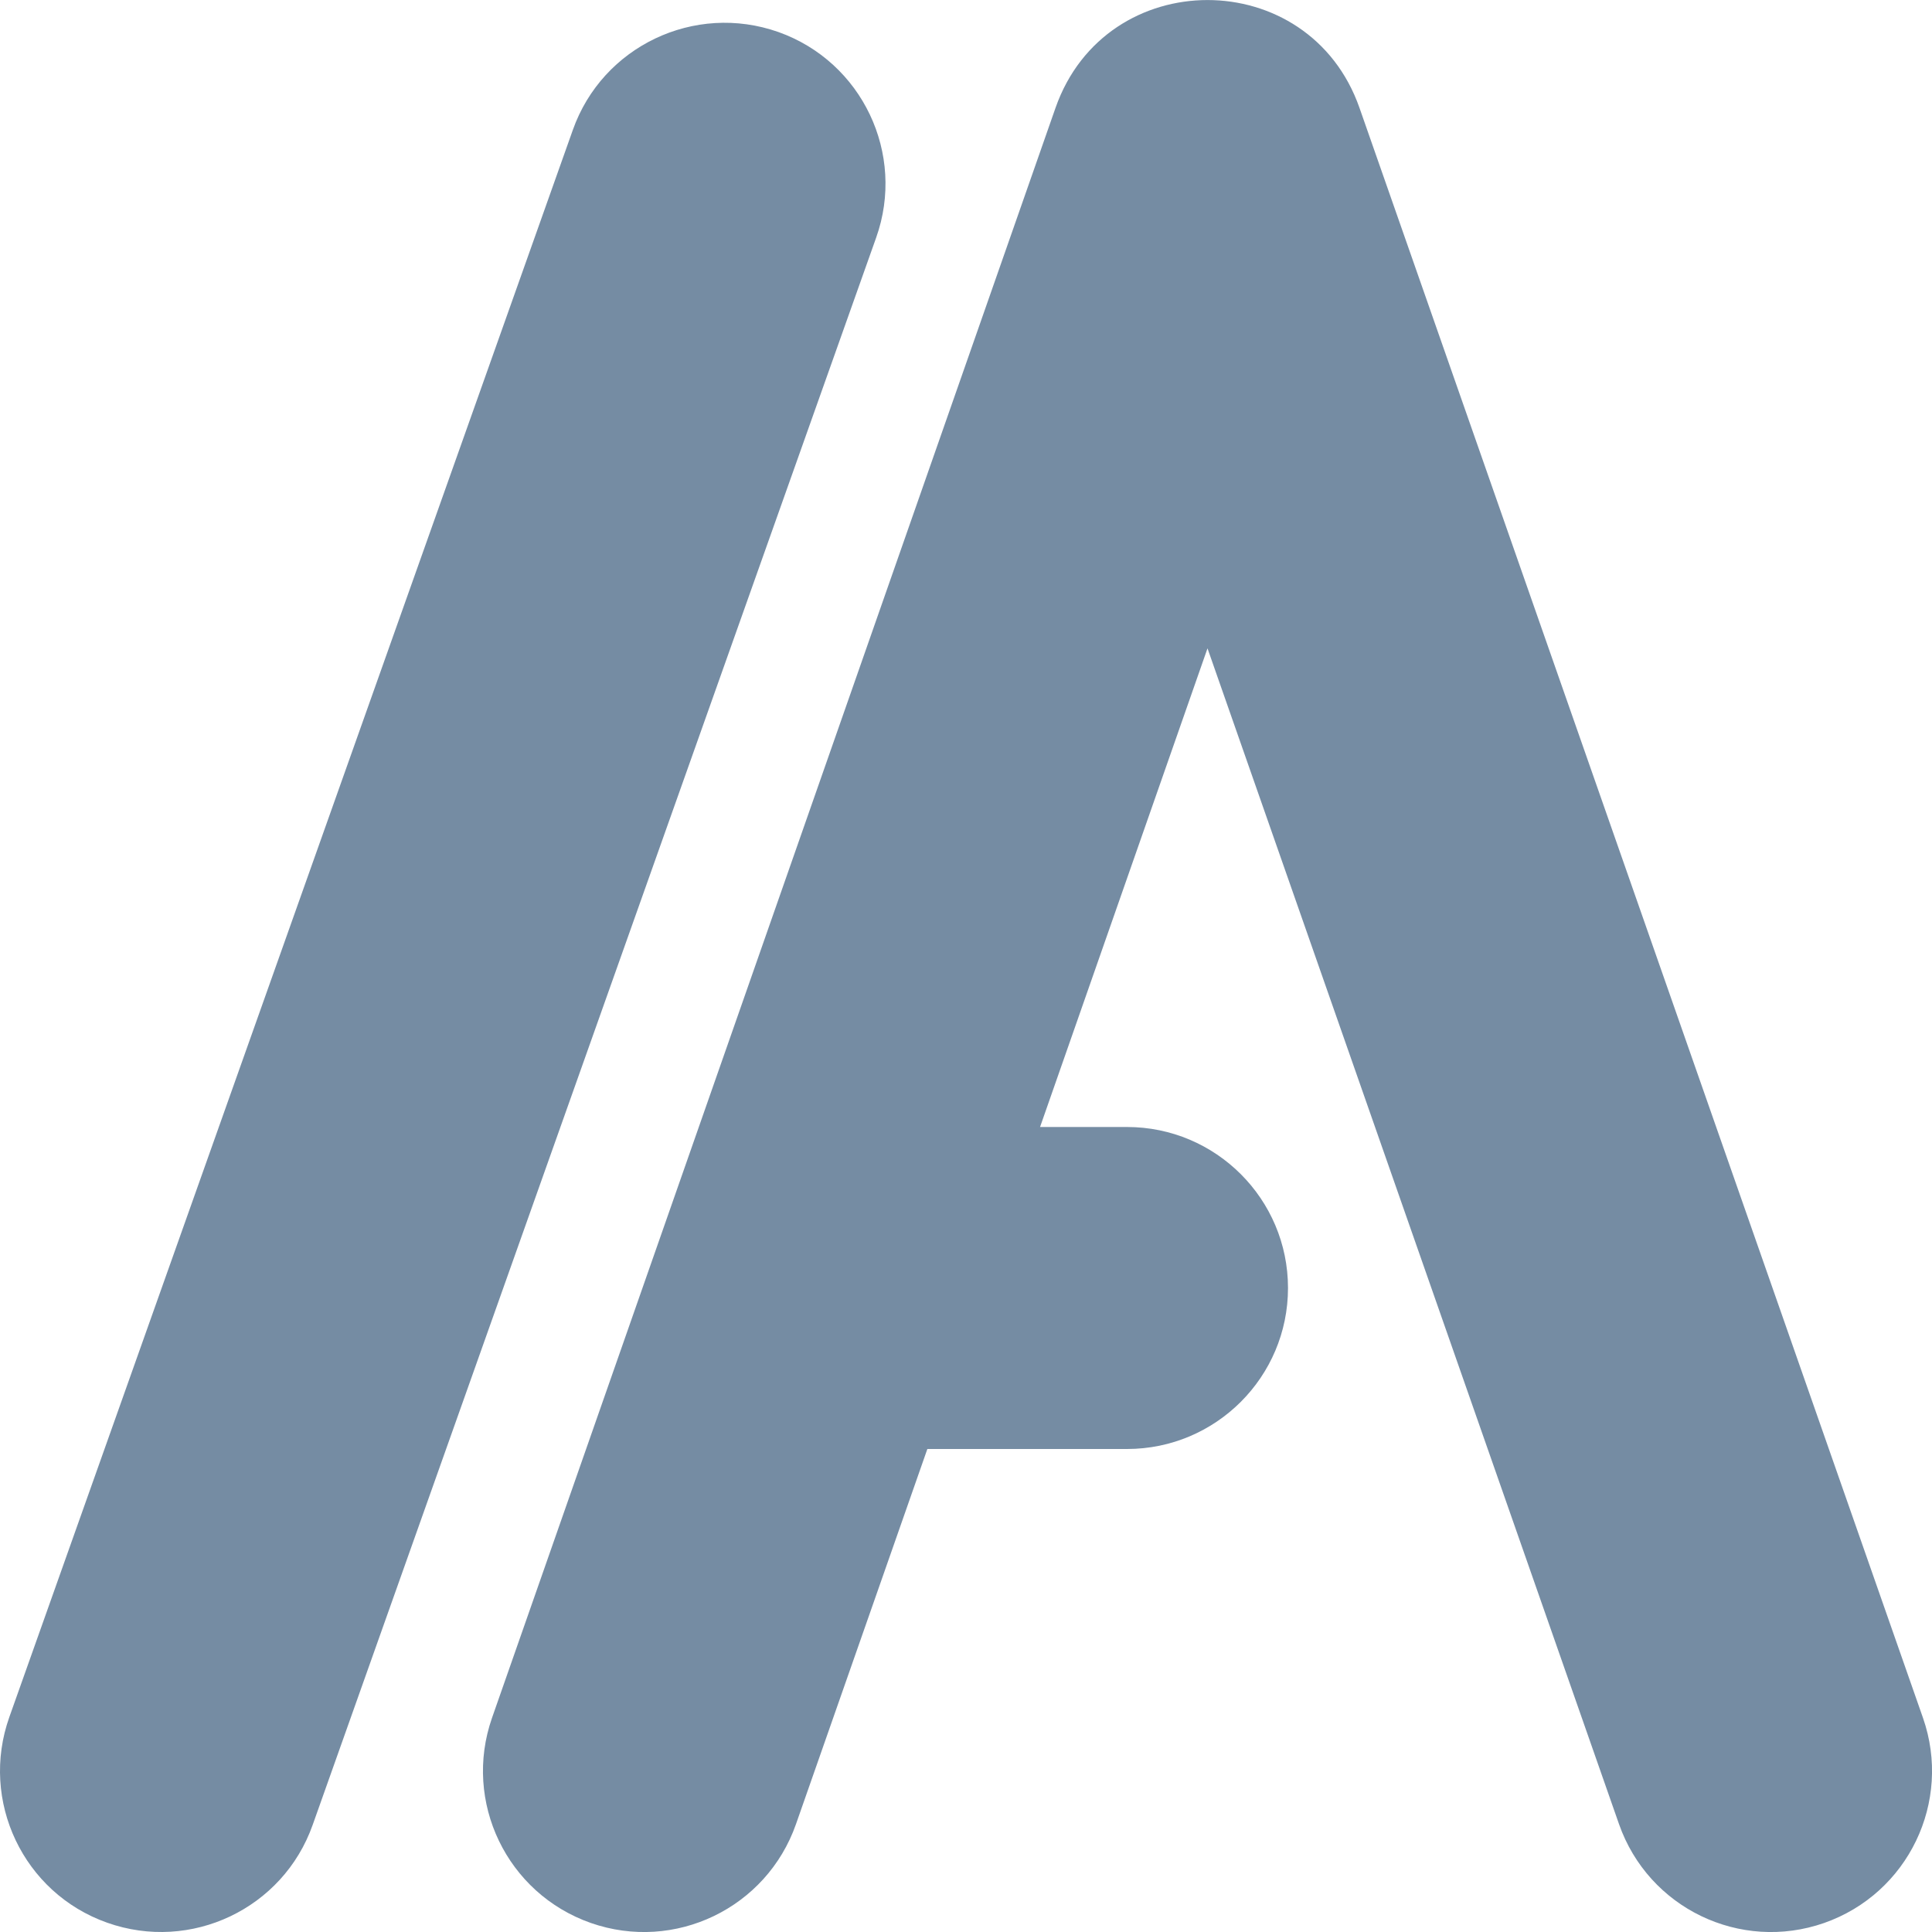 <?xml version="1.0" encoding="utf-8"?><!-- Скачано с сайта svg4.ru / Downloaded from svg4.ru -->
<svg width="800px" height="800px" viewBox="0 0 12 12" id="meteor-icon-kit__regular-style-alt-xs" fill="none" xmlns="http://www.w3.org/2000/svg"><path fill-rule="evenodd" clip-rule="evenodd" d="M6.46 7H7C7.552 7 8 7.448 8 8C8 8.552 7.552 9 7 9H5.76L4.944 11.33C4.761 11.852 4.191 12.126 3.67 11.944C3.148 11.761 2.874 11.191 3.056 10.67L6.556 0.67C6.869 -0.223 8.131 -0.223 8.444 0.67L11.944 10.67C12.126 11.191 11.852 11.761 11.33 11.944C10.809 12.126 10.239 11.852 10.056 11.33L7.5 4.027L6.46 7zM1.942 11.335C1.758 11.855 1.186 12.127 0.665 11.942C0.145 11.758 -0.127 11.186 0.058 10.665L3.558 0.807C3.742 0.287 4.314 0.015 4.835 0.199C5.355 0.384 5.627 0.956 5.442 1.476L1.942 11.335z" fill="#758CA3"/></svg>